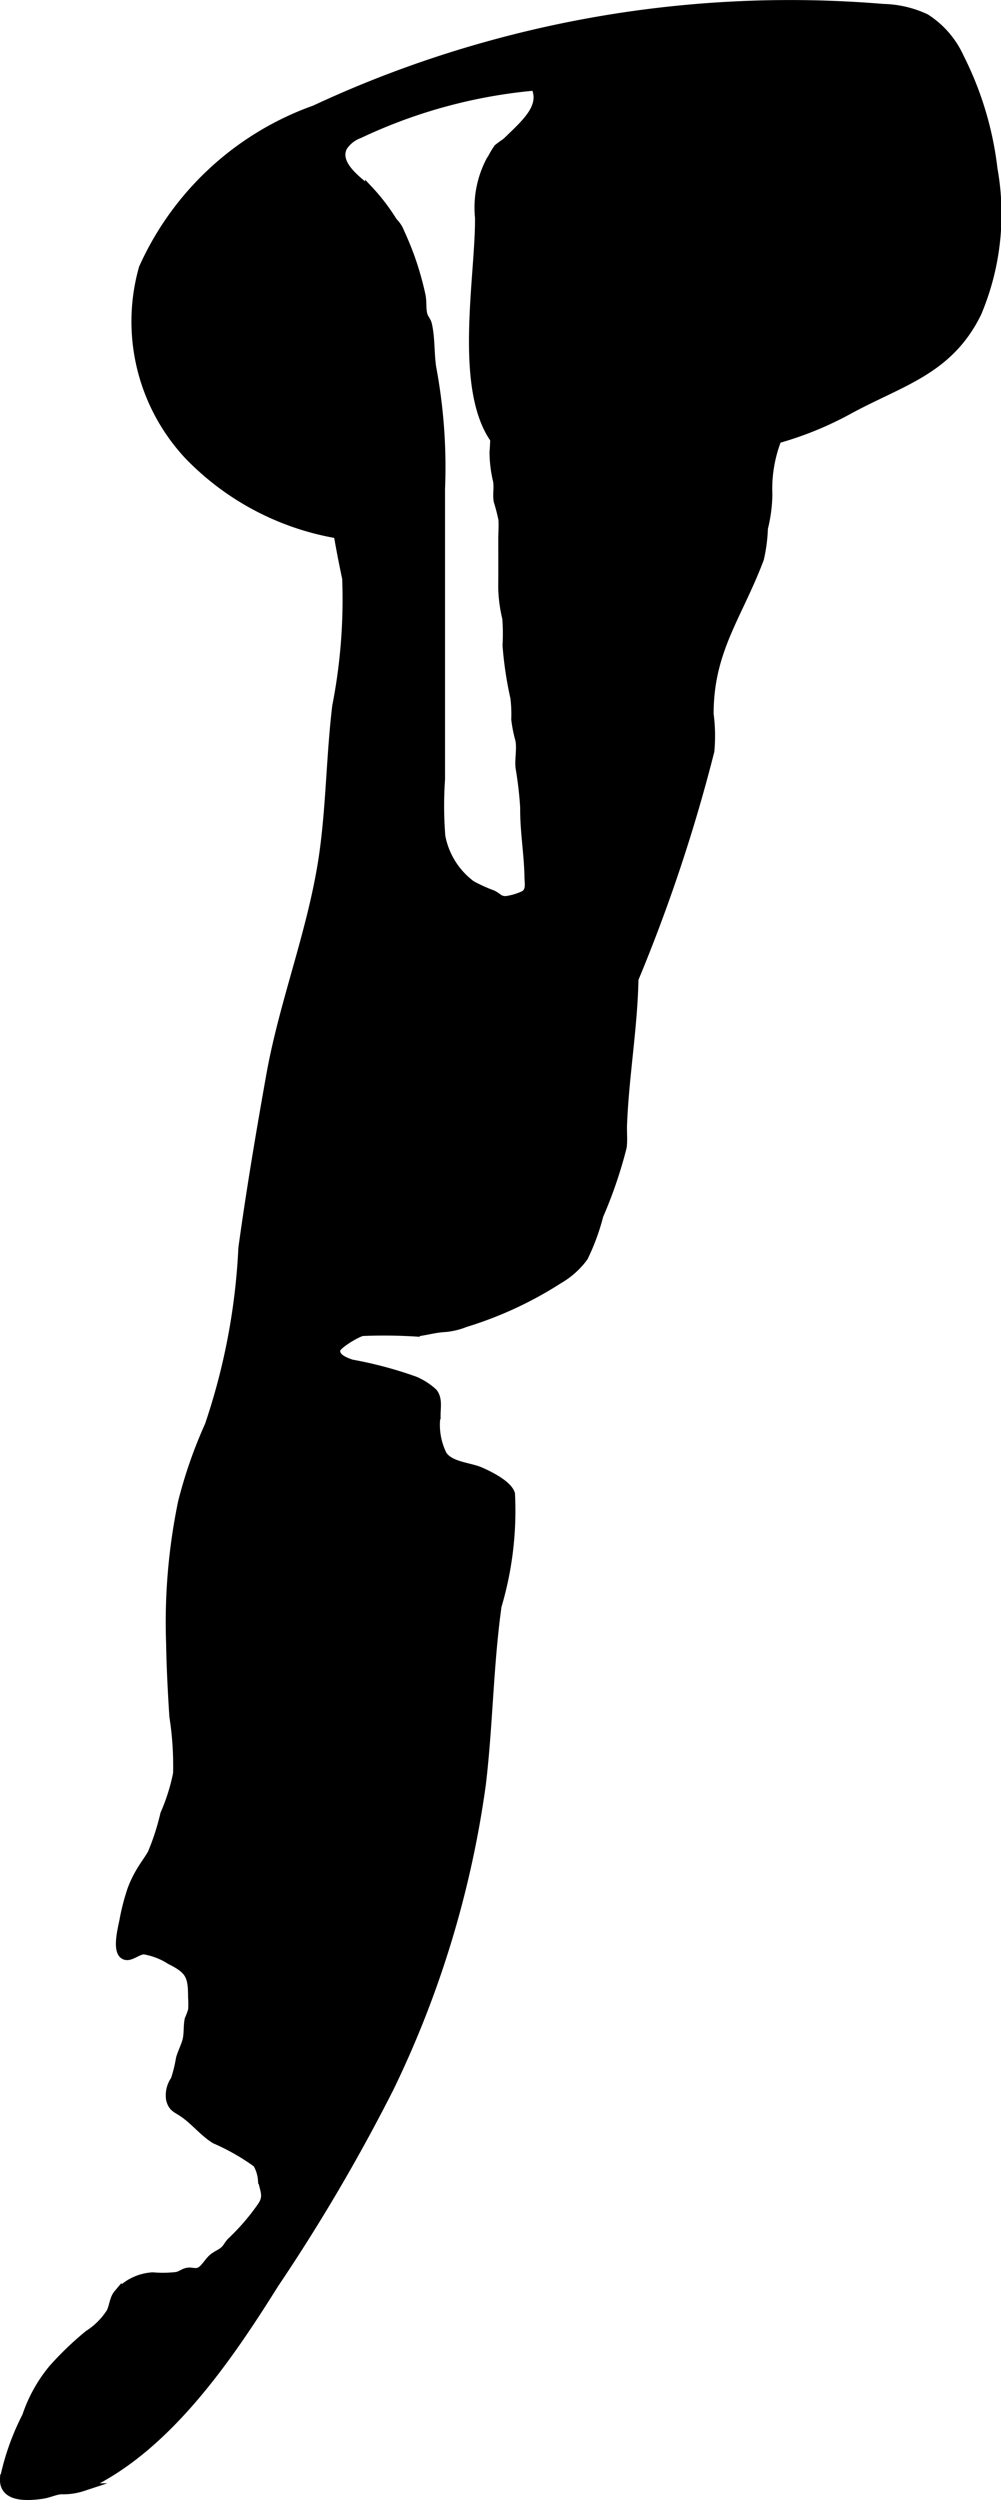 <?xml version="1.0" encoding="UTF-8"?>
<svg xmlns="http://www.w3.org/2000/svg"
     version="1.1"
     width="6.739mm"
     height="16.818mm"
     viewBox="0 0 19.101 47.674">
   <defs>
      <style type="text/css"><![CDATA[
      .a {
        stroke: #000;
        stroke-miterlimit: 10;
        stroke-width: 0.15px;
        fill-rule: evenodd;
      }
    ]]></style>
   </defs>
   <path class="a"
         d="M15.084,6.317c-.001.073-.001.146-.001.219A3.406,3.406,0,0,1,14.88,8.278a2.604,2.604,0,0,0-.216,1.154,2.814,2.814,0,0,1-.085.641,3.093,3.093,0,0,1-.076.583c-.411,1.094-.963,1.745-.96,2.962a3.191,3.191,0,0,1,.014.705,31.286,31.286,0,0,1-1.448,4.346c-.019.935-.183,1.856-.219,2.786-.005.14.012.281-.006.42a8.525,8.525,0,0,1-.446,1.306,4.188,4.188,0,0,1-.292.795,1.558,1.558,0,0,1-.476.427A7.194,7.194,0,0,1,8.877,25.234a1.355,1.355,0,0,1-.378.092c-.205.01-.366.064-.565.086a9.822,9.822,0,0,0-1.021-.01c-.11.025-.487.25-.496.341-.015.152.176.216.29.257a7.593,7.593,0,0,1,1.208.322,1.236,1.236,0,0,1,.358.23c.095.125.059.283.059.439a1.274,1.274,0,0,0,.122.753c.144.209.504.218.711.308.167.072.531.25.587.434a6.394,6.394,0,0,1-.256,2.141c-.158,1.128-.165,2.271-.3,3.401a19.252,19.252,0,0,1-1.759,5.794,35.105,35.105,0,0,1-2.193,3.733c-.877,1.4-2.068,3.163-3.663,3.875a1.19,1.19,0,0,1-.419.059c-.131.014-.228.069-.362.088-.257.036-.751.077-.726-.317a4.741,4.741,0,0,1,.423-1.187,2.824,2.824,0,0,1,.5-.902,6.006,6.006,0,0,1,.685-.658,1.385,1.385,0,0,0,.422-.421c.056-.108.057-.256.14-.354a.954.954,0,0,1,.669-.331,2.292,2.292,0,0,0,.458-.007c.076-.015.129-.068.208-.081.082-.014.153.03.234-.012.092-.048.162-.185.244-.254.061-.051.129-.077.192-.123.08-.06.091-.12.162-.192a4.25,4.25,0,0,0,.585-.683c.112-.176.042-.274.001-.483a.719.719,0,0,0-.098-.313,4.233,4.233,0,0,0-.801-.456c-.224-.141-.384-.351-.6-.5-.138-.095-.213-.102-.255-.268a.518.518,0,0,1,.089-.376,2.639,2.639,0,0,0,.099-.401c.026-.104.109-.266.13-.37.026-.126.011-.254.037-.38a1.371,1.371,0,0,0,.067-.183,2.044,2.044,0,0,0-.002-.252c0-.395-.053-.506-.417-.687a1.309,1.309,0,0,0-.497-.192c-.112-.001-.242.124-.342.108-.214-.034-.086-.517-.055-.674a4.212,4.212,0,0,1,.154-.598,2.128,2.128,0,0,1,.199-.399c.06-.098.131-.191.187-.291a4.653,4.653,0,0,0,.242-.75,3.732,3.732,0,0,0,.243-.771,6.084,6.084,0,0,0-.071-1.087c-.03-.463-.054-.927-.062-1.391a11.29,11.29,0,0,1,.228-2.698,8.798,8.798,0,0,1,.51-1.463,12.309,12.309,0,0,0,.641-3.382c.151-1.096.335-2.188.529-3.277.261-1.47.832-2.846,1.027-4.33.119-.904.126-1.819.235-2.725a10.592,10.592,0,0,0,.19-2.436,20.501,20.501,0,0,1-.361-2.313c-.003-.234.071-.438.09-.666.018-.211-.004-.437-.004-.649a11.164,11.164,0,0,1-.004-1.268,3.725,3.725,0,0,1,.46-1.729c.09-.136.186-.349.375-.337a.561.561,0,0,1,.481.36A5.713,5.713,0,0,1,8.041,5.615c.03.124.009.258.038.379.019.079.072.117.09.2.065.299.034.625.1.925a10.266,10.266,0,0,1,.148,2.204v5.539a7.29,7.29,0,0,0,.006,1.087,1.488,1.488,0,0,0,.576.919,2.927,2.927,0,0,0,.403.183c.111.054.129.119.263.111a1.225,1.225,0,0,0,.341-.104c.113-.08.079-.208.077-.329-.007-.449-.087-.88-.082-1.33a7.141,7.141,0,0,0-.089-.763c-.016-.175.029-.351-.003-.525A2.565,2.565,0,0,1,9.831,13.72a2.61,2.61,0,0,0-.017-.413,6.973,6.973,0,0,1-.15-1.002,3.692,3.692,0,0,0-.005-.515,2.78,2.78,0,0,1-.077-.575c.003-.311.001-.622.001-.933,0-.124.012-.256.002-.379a3.585,3.585,0,0,0-.09-.348c-.023-.13.013-.263-.014-.394a2.392,2.392,0,0,1-.065-.542,5.278,5.278,0,0,0-.042-1.206,5.57,5.57,0,0,1-.041-1.301c.003-.277-.085-.504-.084-.789.001-.458,0-.917,0-1.375a1.49,1.49,0,0,1,.248-1.127,2.136,2.136,0,0,1,.586-.332,2.58,2.58,0,0,0,.708-.457,4.609,4.609,0,0,1,.986-.91,1.261,1.261,0,0,1,.577-.186.723.723,0,0,1,.259.075,3.197,3.197,0,0,1,1.134.514C14.784,2.613,15.101,4.878,15.084,6.317Z"/>
   <path class="a"
         d="M9.293.868a21.494,21.494,0,0,1,7.563-.718,2.018,2.018,0,0,1,.812.19,1.748,1.748,0,0,1,.651.751,6.332,6.332,0,0,1,.641,2.129,4.856,4.856,0,0,1-.306,2.75c-.543,1.107-1.461,1.312-2.452,1.853-1.555.849-2.949.826-4.669,1.01A5.885,5.885,0,0,1,10.664,8.871a1.579,1.579,0,0,1-1.17-.41C8.705,7.509,9.15,5.287,9.139,4.151a1.933,1.933,0,0,1,.215-1.097c.322-.488,1.104-.874.854-1.402a9.871,9.871,0,0,0-3.349.91.617.617,0,0,0-.305.239c-.161.307.217.599.488.815a3.76,3.76,0,0,1,.996,2.997Q8.057,8.05,7.972,9.487a.951.951,0,0,1-.152.554.906.906,0,0,1-.792.217A5.165,5.165,0,0,1,3.596,8.694a3.747,3.747,0,0,1-.872-3.583A5.683,5.683,0,0,1,6.002,2.084,21.271,21.271,0,0,1,9.293.868Z"/>
</svg>
